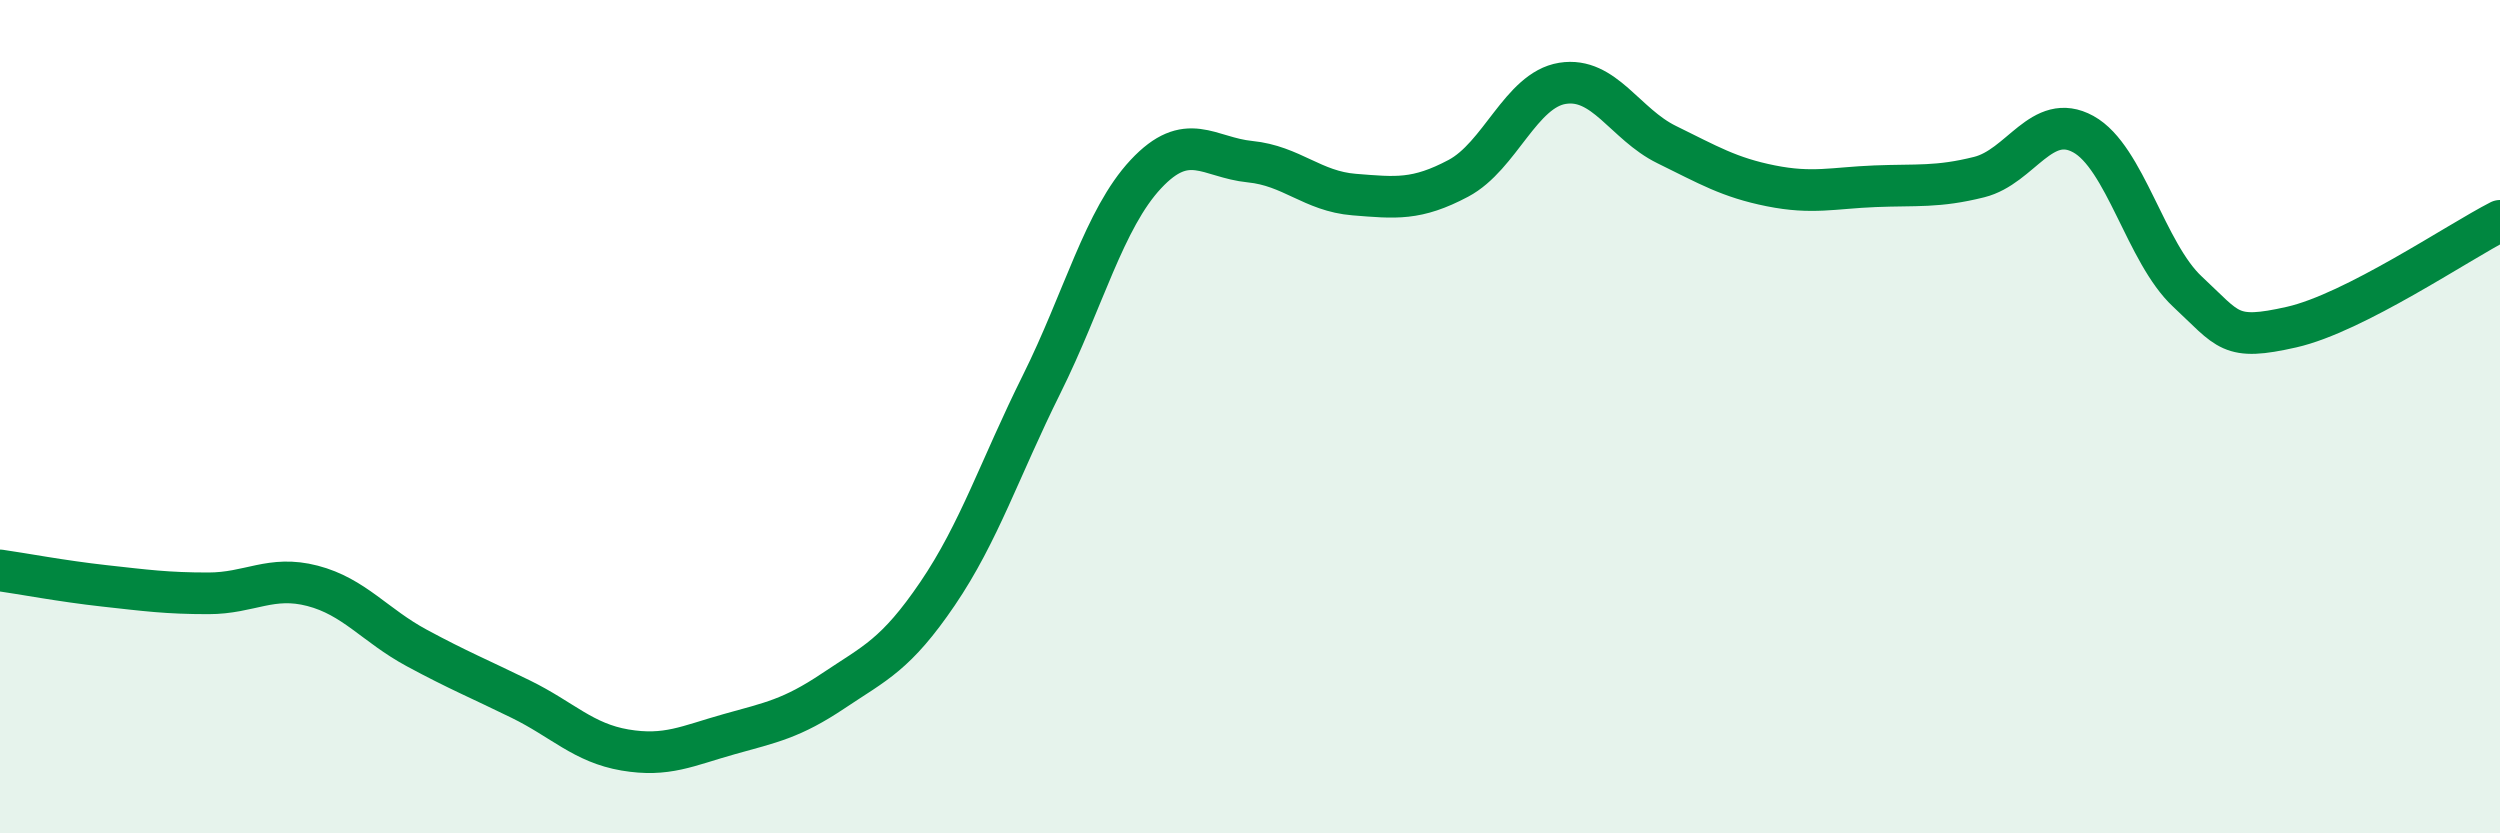 
    <svg width="60" height="20" viewBox="0 0 60 20" xmlns="http://www.w3.org/2000/svg">
      <path
        d="M 0,13.69 C 0.5,13.76 1.5,13.95 2.5,14.06 C 3.5,14.17 4,14.24 5,14.24 C 6,14.24 6.5,13.8 7.5,14.06 C 8.5,14.32 9,15.01 10,15.55 C 11,16.09 11.5,16.29 12.5,16.78 C 13.5,17.27 14,17.83 15,18 C 16,18.17 16.5,17.9 17.5,17.62 C 18.5,17.34 19,17.25 20,16.58 C 21,15.91 21.5,15.72 22.5,14.25 C 23.5,12.78 24,11.23 25,9.22 C 26,7.21 26.5,5.25 27.5,4.18 C 28.5,3.11 29,3.78 30,3.88 C 31,3.98 31.5,4.59 32.5,4.67 C 33.5,4.75 34,4.81 35,4.28 C 36,3.75 36.5,2.16 37.5,2 C 38.5,1.84 39,2.98 40,3.47 C 41,3.96 41.5,4.26 42.5,4.46 C 43.5,4.66 44,4.51 45,4.47 C 46,4.43 46.5,4.5 47.5,4.25 C 48.5,4 49,2.67 50,3.22 C 51,3.77 51.5,6.07 52.5,7 C 53.5,7.93 53.5,8.19 55,7.85 C 56.5,7.51 59,5.81 60,5.3L60 20L0 20Z"
        fill="#008740"
        opacity="0.1"
        stroke-linecap="round"
        stroke-linejoin="round"
      />
      <path
        d="M 0,13.69 C 0.5,13.76 1.5,13.95 2.5,14.06 C 3.5,14.17 4,14.24 5,14.24 C 6,14.24 6.5,13.8 7.5,14.06 C 8.5,14.32 9,15.01 10,15.55 C 11,16.09 11.5,16.29 12.5,16.78 C 13.5,17.27 14,17.83 15,18 C 16,18.17 16.5,17.9 17.5,17.62 C 18.5,17.34 19,17.25 20,16.58 C 21,15.91 21.5,15.72 22.5,14.25 C 23.5,12.78 24,11.23 25,9.22 C 26,7.21 26.5,5.25 27.5,4.18 C 28.5,3.11 29,3.78 30,3.88 C 31,3.98 31.5,4.59 32.5,4.67 C 33.5,4.75 34,4.81 35,4.28 C 36,3.75 36.5,2.16 37.5,2 C 38.5,1.84 39,2.98 40,3.47 C 41,3.96 41.5,4.26 42.5,4.46 C 43.5,4.66 44,4.51 45,4.47 C 46,4.43 46.5,4.5 47.5,4.25 C 48.5,4 49,2.67 50,3.22 C 51,3.77 51.5,6.07 52.5,7 C 53.5,7.93 53.5,8.19 55,7.85 C 56.5,7.51 59,5.81 60,5.3"
        stroke="#008740"
        stroke-width="1"
        fill="none"
        stroke-linecap="round"
        stroke-linejoin="round"
      />
    </svg>
  
